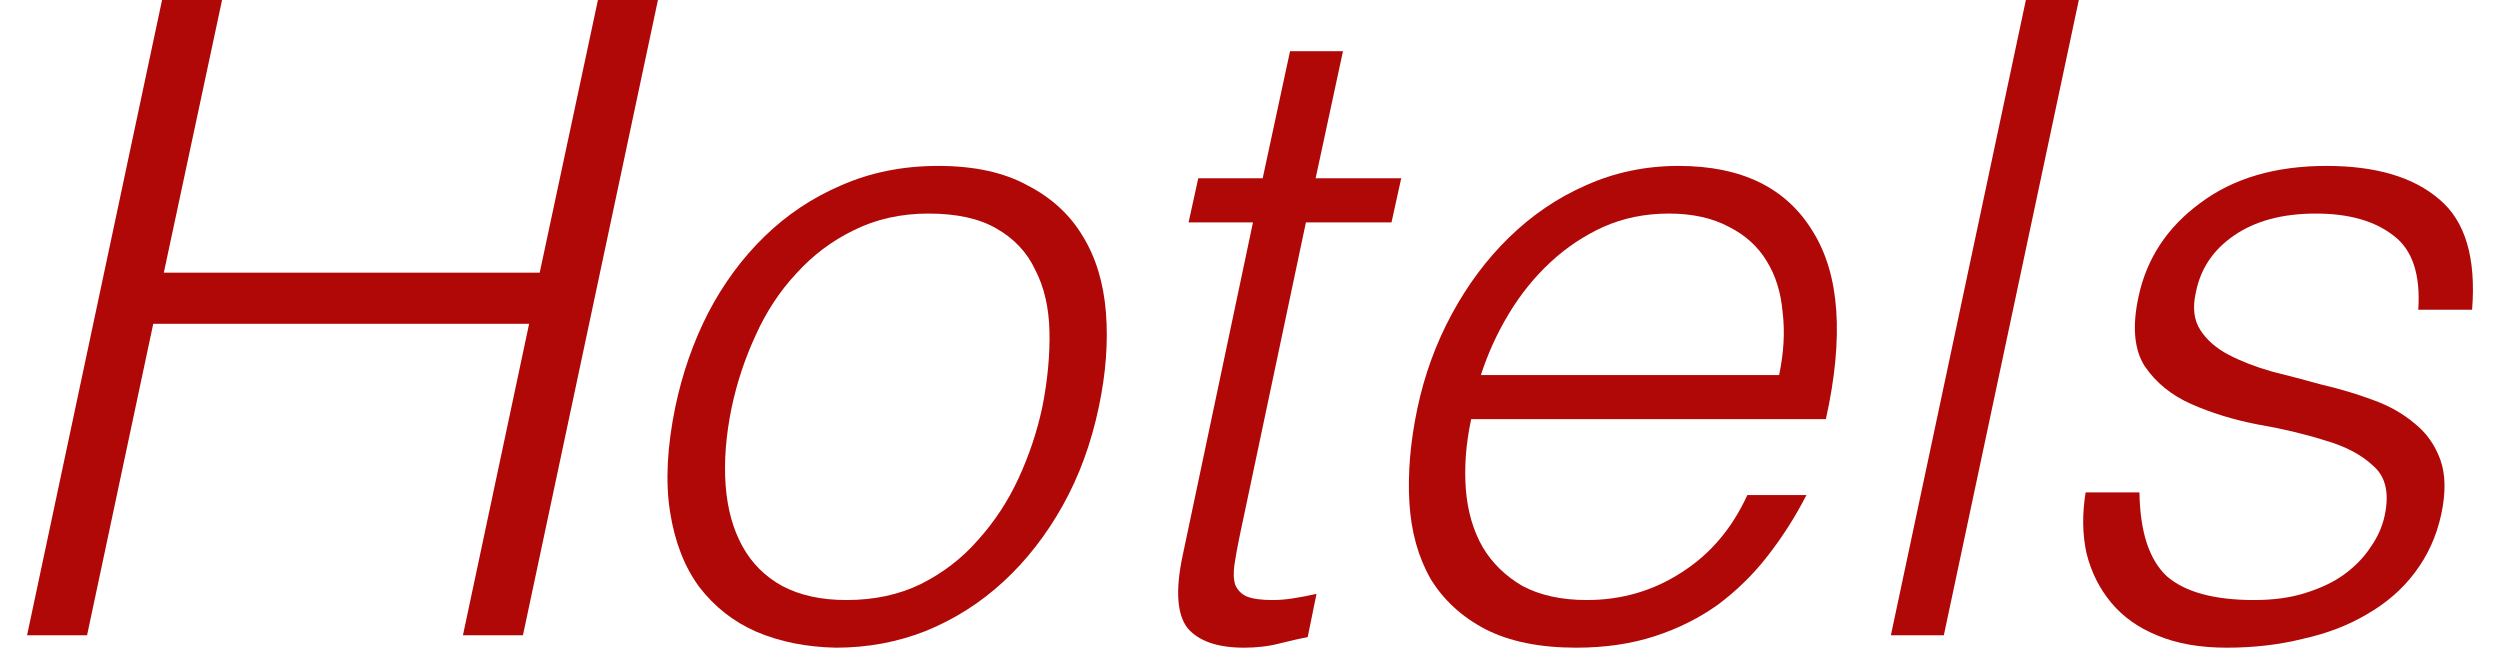 <svg width="68" height="18" viewBox="0 0 68 18" fill="none" xmlns="http://www.w3.org/2000/svg">
<path d="M58.193 13.393C58.209 14.465 58.457 15.225 58.937 15.673C59.433 16.105 60.225 16.321 61.313 16.321C61.841 16.321 62.305 16.257 62.705 16.129C63.121 16.001 63.473 15.833 63.761 15.625C64.065 15.401 64.305 15.153 64.481 14.881C64.673 14.609 64.801 14.321 64.865 14.017C64.993 13.409 64.889 12.961 64.553 12.673C64.233 12.369 63.793 12.137 63.233 11.977C62.673 11.801 62.065 11.657 61.409 11.545C60.753 11.417 60.153 11.233 59.609 10.993C59.065 10.753 58.641 10.409 58.337 9.961C58.049 9.513 57.992 8.881 58.169 8.065C58.392 7.025 58.953 6.177 59.849 5.521C60.745 4.849 61.889 4.513 63.281 4.513C64.625 4.513 65.649 4.817 66.353 5.425C67.057 6.017 67.353 7.017 67.241 8.425H65.777C65.841 7.465 65.617 6.793 65.105 6.409C64.593 6.009 63.889 5.809 62.993 5.809C62.081 5.809 61.337 6.009 60.761 6.409C60.201 6.793 59.857 7.305 59.729 7.945C59.633 8.361 59.673 8.705 59.849 8.977C60.025 9.249 60.281 9.473 60.617 9.649C60.953 9.825 61.345 9.977 61.793 10.105C62.241 10.217 62.697 10.337 63.161 10.465C63.641 10.577 64.097 10.713 64.529 10.873C64.977 11.033 65.361 11.249 65.681 11.521C66.001 11.777 66.233 12.105 66.377 12.505C66.521 12.905 66.529 13.401 66.401 13.993C66.273 14.585 66.033 15.113 65.681 15.577C65.345 16.025 64.913 16.401 64.385 16.705C63.873 17.009 63.289 17.233 62.633 17.377C61.993 17.537 61.305 17.617 60.569 17.617C59.833 17.617 59.201 17.505 58.673 17.281C58.161 17.073 57.745 16.777 57.425 16.393C57.105 16.009 56.881 15.561 56.753 15.049C56.641 14.537 56.633 13.985 56.729 13.393H58.193Z" fill="#B00707"/>
<path d="M51.432 17.28L55.104 0H56.544L52.872 17.28H51.432Z" fill="#B00707"/>
<path d="M48.392 10.201C48.52 9.593 48.552 9.025 48.488 8.497C48.44 7.953 48.296 7.489 48.056 7.105C47.816 6.705 47.472 6.393 47.024 6.169C46.576 5.929 46.032 5.809 45.392 5.809C44.752 5.809 44.16 5.929 43.616 6.169C43.088 6.409 42.608 6.729 42.176 7.129C41.744 7.529 41.368 7.993 41.048 8.521C40.728 9.049 40.472 9.609 40.28 10.201H48.392ZM40.016 11.401C39.872 12.073 39.824 12.713 39.872 13.321C39.92 13.913 40.072 14.433 40.328 14.881C40.584 15.313 40.944 15.665 41.408 15.937C41.888 16.193 42.472 16.321 43.16 16.321C44.104 16.321 44.96 16.073 45.728 15.577C46.512 15.081 47.112 14.377 47.528 13.465H49.136C48.832 14.057 48.48 14.609 48.08 15.121C47.696 15.617 47.248 16.057 46.736 16.441C46.224 16.809 45.648 17.097 45.008 17.305C44.368 17.513 43.656 17.617 42.872 17.617C41.88 17.617 41.056 17.449 40.4 17.113C39.76 16.777 39.264 16.321 38.912 15.745C38.576 15.153 38.384 14.465 38.336 13.681C38.288 12.881 38.36 12.025 38.552 11.113C38.744 10.201 39.056 9.345 39.488 8.545C39.92 7.745 40.44 7.049 41.048 6.457C41.672 5.849 42.368 5.377 43.136 5.041C43.92 4.689 44.76 4.513 45.656 4.513C47.368 4.513 48.584 5.105 49.304 6.289C50.04 7.457 50.16 9.161 49.664 11.401H40.016Z" fill="#B00707"/>
<path d="M35.569 17.329C35.393 17.361 35.145 17.417 34.825 17.497C34.521 17.577 34.193 17.617 33.841 17.617C33.121 17.617 32.609 17.441 32.305 17.089C32.017 16.721 31.969 16.073 32.161 15.145L34.081 6.049H32.329L32.593 4.849H34.345L35.089 1.393H36.529L35.785 4.849H38.113L37.849 6.049H35.521L33.721 14.569C33.657 14.873 33.609 15.137 33.577 15.361C33.545 15.585 33.553 15.769 33.601 15.913C33.665 16.057 33.769 16.161 33.913 16.225C34.073 16.289 34.305 16.321 34.609 16.321C34.801 16.321 34.993 16.305 35.185 16.273C35.393 16.241 35.601 16.201 35.809 16.153L35.569 17.329Z" fill="#B00707"/>
<path d="M22.737 17.617C21.937 17.601 21.217 17.457 20.577 17.185C19.953 16.913 19.433 16.505 19.017 15.961C18.617 15.417 18.353 14.737 18.225 13.921C18.097 13.105 18.145 12.153 18.369 11.065C18.561 10.153 18.857 9.305 19.257 8.521C19.673 7.721 20.185 7.025 20.793 6.433C21.401 5.841 22.097 5.377 22.881 5.041C23.681 4.689 24.561 4.513 25.521 4.513C26.497 4.513 27.305 4.689 27.945 5.041C28.601 5.377 29.105 5.841 29.457 6.433C29.809 7.009 30.017 7.697 30.081 8.497C30.145 9.297 30.081 10.153 29.889 11.065C29.681 12.057 29.353 12.953 28.905 13.753C28.457 14.553 27.921 15.241 27.297 15.817C26.673 16.393 25.969 16.841 25.185 17.161C24.417 17.465 23.601 17.617 22.737 17.617ZM28.353 11.065C28.497 10.329 28.561 9.641 28.545 9.001C28.529 8.361 28.401 7.809 28.161 7.345C27.937 6.865 27.585 6.489 27.105 6.217C26.641 5.945 26.025 5.809 25.257 5.809C24.505 5.809 23.825 5.961 23.217 6.265C22.625 6.553 22.105 6.945 21.657 7.441C21.209 7.921 20.841 8.481 20.553 9.121C20.265 9.745 20.049 10.393 19.905 11.065C19.745 11.833 19.689 12.545 19.737 13.201C19.785 13.841 19.937 14.393 20.193 14.857C20.449 15.321 20.809 15.681 21.273 15.937C21.753 16.193 22.337 16.321 23.025 16.321C23.777 16.321 24.449 16.177 25.041 15.889C25.649 15.585 26.169 15.185 26.601 14.689C27.049 14.193 27.417 13.633 27.705 13.009C27.993 12.385 28.209 11.737 28.353 11.065Z" fill="#B00707"/>
<path d="M0.736 17.28L4.408 0H6.04L4.456 7.416H14.68L16.264 0H17.896L14.224 17.28H12.592L14.392 8.808H4.168L2.368 17.28H0.736Z" fill="#B00707"/>
</svg>
